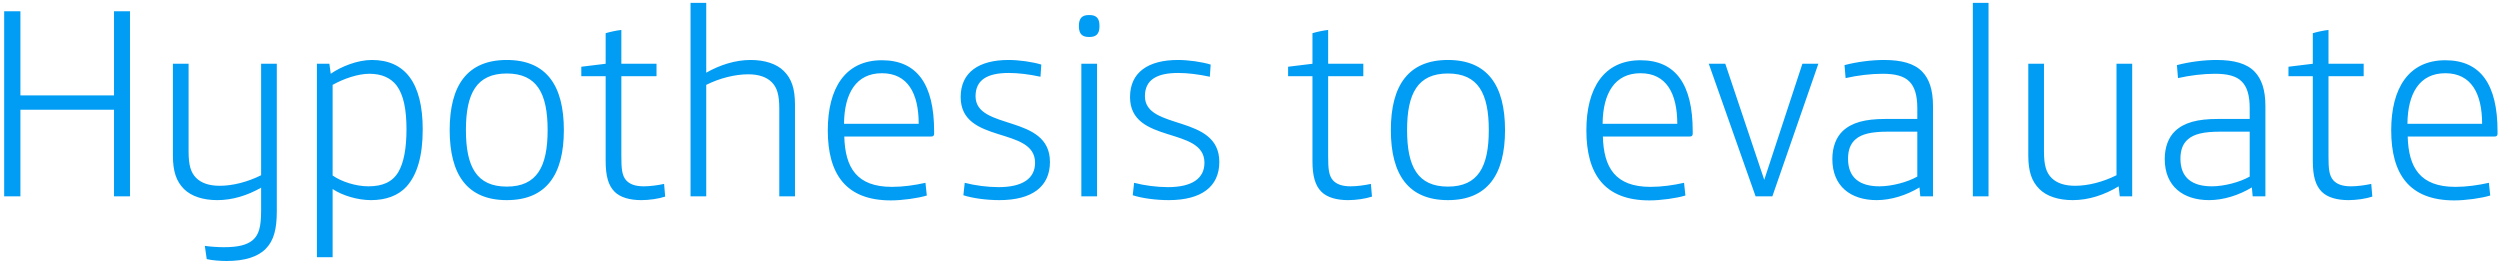 <svg xmlns="http://www.w3.org/2000/svg" width="382" height="40" viewBox="0 0 382 40" fill="none"><path d="M0.638 30V1.722H3.119V14.579H17.423V1.722H19.862V30H17.423V16.77H3.119V30H0.638ZM34.606 39.881C33.779 39.881 32.456 39.798 31.588 39.592L31.299 37.566C32.043 37.69 33.366 37.772 34.193 37.772C36.384 37.772 37.748 37.442 38.658 36.656C39.526 35.871 39.898 34.754 39.898 32.191V28.677C37.789 29.876 35.516 30.579 33.2 30.579C31.051 30.579 29.232 30 28.115 28.884C26.958 27.726 26.42 26.238 26.42 23.757V9.742H28.818V23.137C28.818 25.246 29.149 26.362 29.976 27.189C30.761 27.974 31.96 28.388 33.573 28.388C35.557 28.388 37.831 27.809 39.898 26.775V9.742H42.296V32.274C42.296 35.002 41.841 36.739 40.642 37.979C39.402 39.261 37.376 39.881 34.606 39.881ZM48.427 39.302V9.742H50.329L50.535 11.272C52.148 10.156 54.628 9.163 56.819 9.163C61.863 9.163 64.592 12.636 64.592 19.788C64.592 23.881 63.724 26.734 62.111 28.512C60.83 29.917 58.928 30.579 56.695 30.579C54.628 30.579 52.313 29.876 50.825 28.884V39.302H48.427ZM56.282 28.47C58.473 28.47 59.961 27.809 60.871 26.279C61.698 24.873 62.111 22.682 62.111 19.747C62.111 16.688 61.656 14.497 60.623 13.091C59.713 11.892 58.308 11.272 56.447 11.272C54.711 11.272 52.52 12.016 50.825 12.967V26.817C52.189 27.767 54.38 28.47 56.282 28.47ZM77.435 30.579C71.399 30.579 68.711 26.693 68.711 19.871C68.711 13.05 71.399 9.163 77.435 9.163C83.471 9.163 86.158 13.05 86.158 19.871C86.158 26.693 83.471 30.579 77.435 30.579ZM77.435 28.512C82.065 28.512 83.677 25.452 83.677 19.871C83.677 14.29 82.065 11.23 77.435 11.23C72.804 11.23 71.192 14.29 71.192 19.871C71.192 25.452 72.804 28.512 77.435 28.512ZM98.001 30.579C96.223 30.579 94.776 30.165 93.908 29.297C92.957 28.346 92.544 26.899 92.544 24.584V11.644H88.823V10.197L92.544 9.742V5.07C93.247 4.864 94.198 4.657 94.942 4.574V9.742H100.316V11.644H94.942V23.84C94.942 25.742 95.024 26.817 95.686 27.561C96.223 28.14 97.05 28.47 98.373 28.47C99.324 28.47 100.564 28.305 101.474 28.098L101.639 30.041C100.647 30.372 99.2 30.579 98.001 30.579ZM105.515 30V0.44H107.913V11.107C110.021 9.908 112.378 9.163 114.693 9.163C116.843 9.163 118.662 9.742 119.778 10.858C120.936 12.016 121.473 13.504 121.473 15.985V30H119.075V16.605C119.075 14.497 118.745 13.38 117.918 12.553C117.132 11.768 115.933 11.354 114.321 11.354C112.336 11.354 109.98 11.933 107.913 12.967V30H105.515ZM136.119 30.62C129.256 30.62 126.486 26.61 126.486 19.912C126.486 13.504 129.132 9.205 134.754 9.205C140.129 9.205 142.734 12.884 142.734 20.037V20.409C142.734 20.739 142.61 20.863 142.237 20.863H129.008C129.132 25.618 130.91 28.553 136.284 28.553C137.979 28.553 139.757 28.305 141.411 27.933L141.617 29.876C140.253 30.289 137.896 30.62 136.119 30.62ZM128.967 18.92H140.377C140.377 14.29 138.723 11.189 134.754 11.189C130.827 11.189 129.008 14.248 128.967 18.92ZM152.702 30.579C150.718 30.579 148.609 30.289 147.203 29.835L147.41 27.933C148.981 28.346 150.924 28.594 152.578 28.594C156.257 28.594 158.159 27.271 158.159 24.873C158.159 19.251 146.79 22.104 146.79 14.827C146.79 11.024 149.601 9.163 154.108 9.163C155.72 9.163 157.746 9.453 159.11 9.866L158.986 11.727C157.25 11.354 155.596 11.148 154.149 11.148C150.842 11.148 149.064 12.223 149.064 14.703C149.064 19.995 160.433 17.39 160.433 24.75C160.433 28.512 157.704 30.579 152.702 30.579ZM166.346 5.649C165.395 5.649 164.857 5.195 164.857 4.037V3.913C164.857 2.755 165.395 2.301 166.346 2.301H166.511C167.462 2.301 167.999 2.755 167.999 3.913V4.037C167.999 5.195 167.462 5.649 166.511 5.649H166.346ZM165.229 30V9.742H167.627V30H165.229ZM178.581 30.579C176.597 30.579 174.488 30.289 173.083 29.835L173.29 27.933C174.861 28.346 176.804 28.594 178.457 28.594C182.137 28.594 184.039 27.271 184.039 24.873C184.039 19.251 172.669 22.104 172.669 14.827C172.669 11.024 175.481 9.163 179.987 9.163C181.599 9.163 183.625 9.453 184.989 9.866L184.865 11.727C183.129 11.354 181.475 11.148 180.028 11.148C176.721 11.148 174.943 12.223 174.943 14.703C174.943 19.995 186.312 17.39 186.312 24.75C186.312 28.512 183.584 30.579 178.581 30.579ZM206 30.579C204.222 30.579 202.775 30.165 201.907 29.297C200.956 28.346 200.543 26.899 200.543 24.584V11.644H196.822V10.197L200.543 9.742V5.07C201.246 4.864 202.197 4.657 202.941 4.574V9.742H208.315V11.644H202.941V23.84C202.941 25.742 203.024 26.817 203.685 27.561C204.222 28.14 205.049 28.47 206.372 28.47C207.323 28.47 208.563 28.305 209.473 28.098L209.638 30.041C208.646 30.372 207.199 30.579 206 30.579ZM221.245 30.579C215.209 30.579 212.522 26.693 212.522 19.871C212.522 13.05 215.209 9.163 221.245 9.163C227.281 9.163 229.968 13.05 229.968 19.871C229.968 26.693 227.281 30.579 221.245 30.579ZM221.245 28.512C225.876 28.512 227.488 25.452 227.488 19.871C227.488 14.29 225.876 11.23 221.245 11.23C216.615 11.23 215.002 14.29 215.002 19.871C215.002 25.452 216.615 28.512 221.245 28.512ZM252.031 30.62C245.168 30.62 242.398 26.61 242.398 19.912C242.398 13.504 245.044 9.205 250.667 9.205C256.041 9.205 258.646 12.884 258.646 20.037V20.409C258.646 20.739 258.522 20.863 258.15 20.863H244.92C245.044 25.618 246.822 28.553 252.197 28.553C253.892 28.553 255.669 28.305 257.323 27.933L257.53 29.876C256.165 30.289 253.809 30.62 252.031 30.62ZM244.879 18.92H256.289C256.289 14.29 254.636 11.189 250.667 11.189C246.739 11.189 244.92 14.248 244.879 18.92ZM268.254 30L261.102 9.742H263.624L269.577 27.478L275.406 9.742H277.845L270.817 30H268.254ZM286.762 30.579C282.794 30.579 279.982 28.47 279.982 24.295C279.982 22.476 280.561 20.987 281.553 20.037C282.959 18.713 284.985 18.176 288.085 18.176H292.964V16.522C292.964 14.538 292.55 13.256 291.765 12.471C290.938 11.603 289.532 11.272 287.672 11.272C285.853 11.272 283.827 11.52 282.008 11.933L281.843 9.949C283.744 9.453 285.936 9.163 287.879 9.163C290.566 9.163 292.509 9.701 293.708 10.941C294.783 12.057 295.362 13.711 295.362 16.192V30H293.419L293.295 28.636C291.31 29.835 288.954 30.579 286.762 30.579ZM287.176 28.47C289.036 28.47 291.434 27.85 292.964 26.982V20.119H288.457C285.894 20.119 284.447 20.491 283.538 21.277C282.752 21.938 282.38 22.93 282.38 24.253C282.38 27.189 284.199 28.47 287.176 28.47ZM301.45 30V0.44H303.848V30H301.45ZM316.703 30.579C314.554 30.579 312.735 30 311.618 28.884C310.461 27.726 309.923 26.238 309.923 23.757V9.742H312.321V23.137C312.321 25.246 312.652 26.362 313.479 27.189C314.264 27.974 315.463 28.388 317.075 28.388C319.06 28.388 321.334 27.809 323.401 26.775V9.742H325.799V30H323.897L323.732 28.47C321.54 29.793 319.143 30.579 316.703 30.579ZM337.552 30.579C333.583 30.579 330.772 28.47 330.772 24.295C330.772 22.476 331.351 20.987 332.343 20.037C333.749 18.713 335.775 18.176 338.875 18.176H343.754V16.522C343.754 14.538 343.34 13.256 342.555 12.471C341.728 11.603 340.322 11.272 338.462 11.272C336.643 11.272 334.617 11.52 332.798 11.933L332.633 9.949C334.534 9.453 336.725 9.163 338.669 9.163C341.356 9.163 343.299 9.701 344.498 10.941C345.573 12.057 346.152 13.711 346.152 16.192V30H344.208L344.084 28.636C342.1 29.835 339.743 30.579 337.552 30.579ZM337.966 28.47C339.826 28.47 342.224 27.85 343.754 26.982V20.119H339.247C336.684 20.119 335.237 20.491 334.328 21.277C333.542 21.938 333.17 22.93 333.17 24.253C333.17 27.189 334.989 28.47 337.966 28.47ZM358.854 30.579C357.077 30.579 355.63 30.165 354.761 29.297C353.811 28.346 353.397 26.899 353.397 24.584V11.644H349.676V10.197L353.397 9.742V5.07C354.1 4.864 355.051 4.657 355.795 4.574V9.742H361.17V11.644H355.795V23.84C355.795 25.742 355.878 26.817 356.539 27.561C357.077 28.14 357.903 28.47 359.226 28.47C360.177 28.47 361.418 28.305 362.327 28.098L362.492 30.041C361.5 30.372 360.053 30.579 358.854 30.579ZM375.009 30.62C368.146 30.62 365.376 26.61 365.376 19.912C365.376 13.504 368.022 9.205 373.645 9.205C379.019 9.205 381.624 12.884 381.624 20.037V20.409C381.624 20.739 381.5 20.863 381.128 20.863H367.898C368.022 25.618 369.8 28.553 375.174 28.553C376.869 28.553 378.647 28.305 380.301 27.933L380.507 29.876C379.143 30.289 376.787 30.62 375.009 30.62ZM367.857 18.92H379.267C379.267 14.29 377.613 11.189 373.645 11.189C369.717 11.189 367.898 14.248 367.857 18.92Z" fill="#019DF4"></path></svg>
